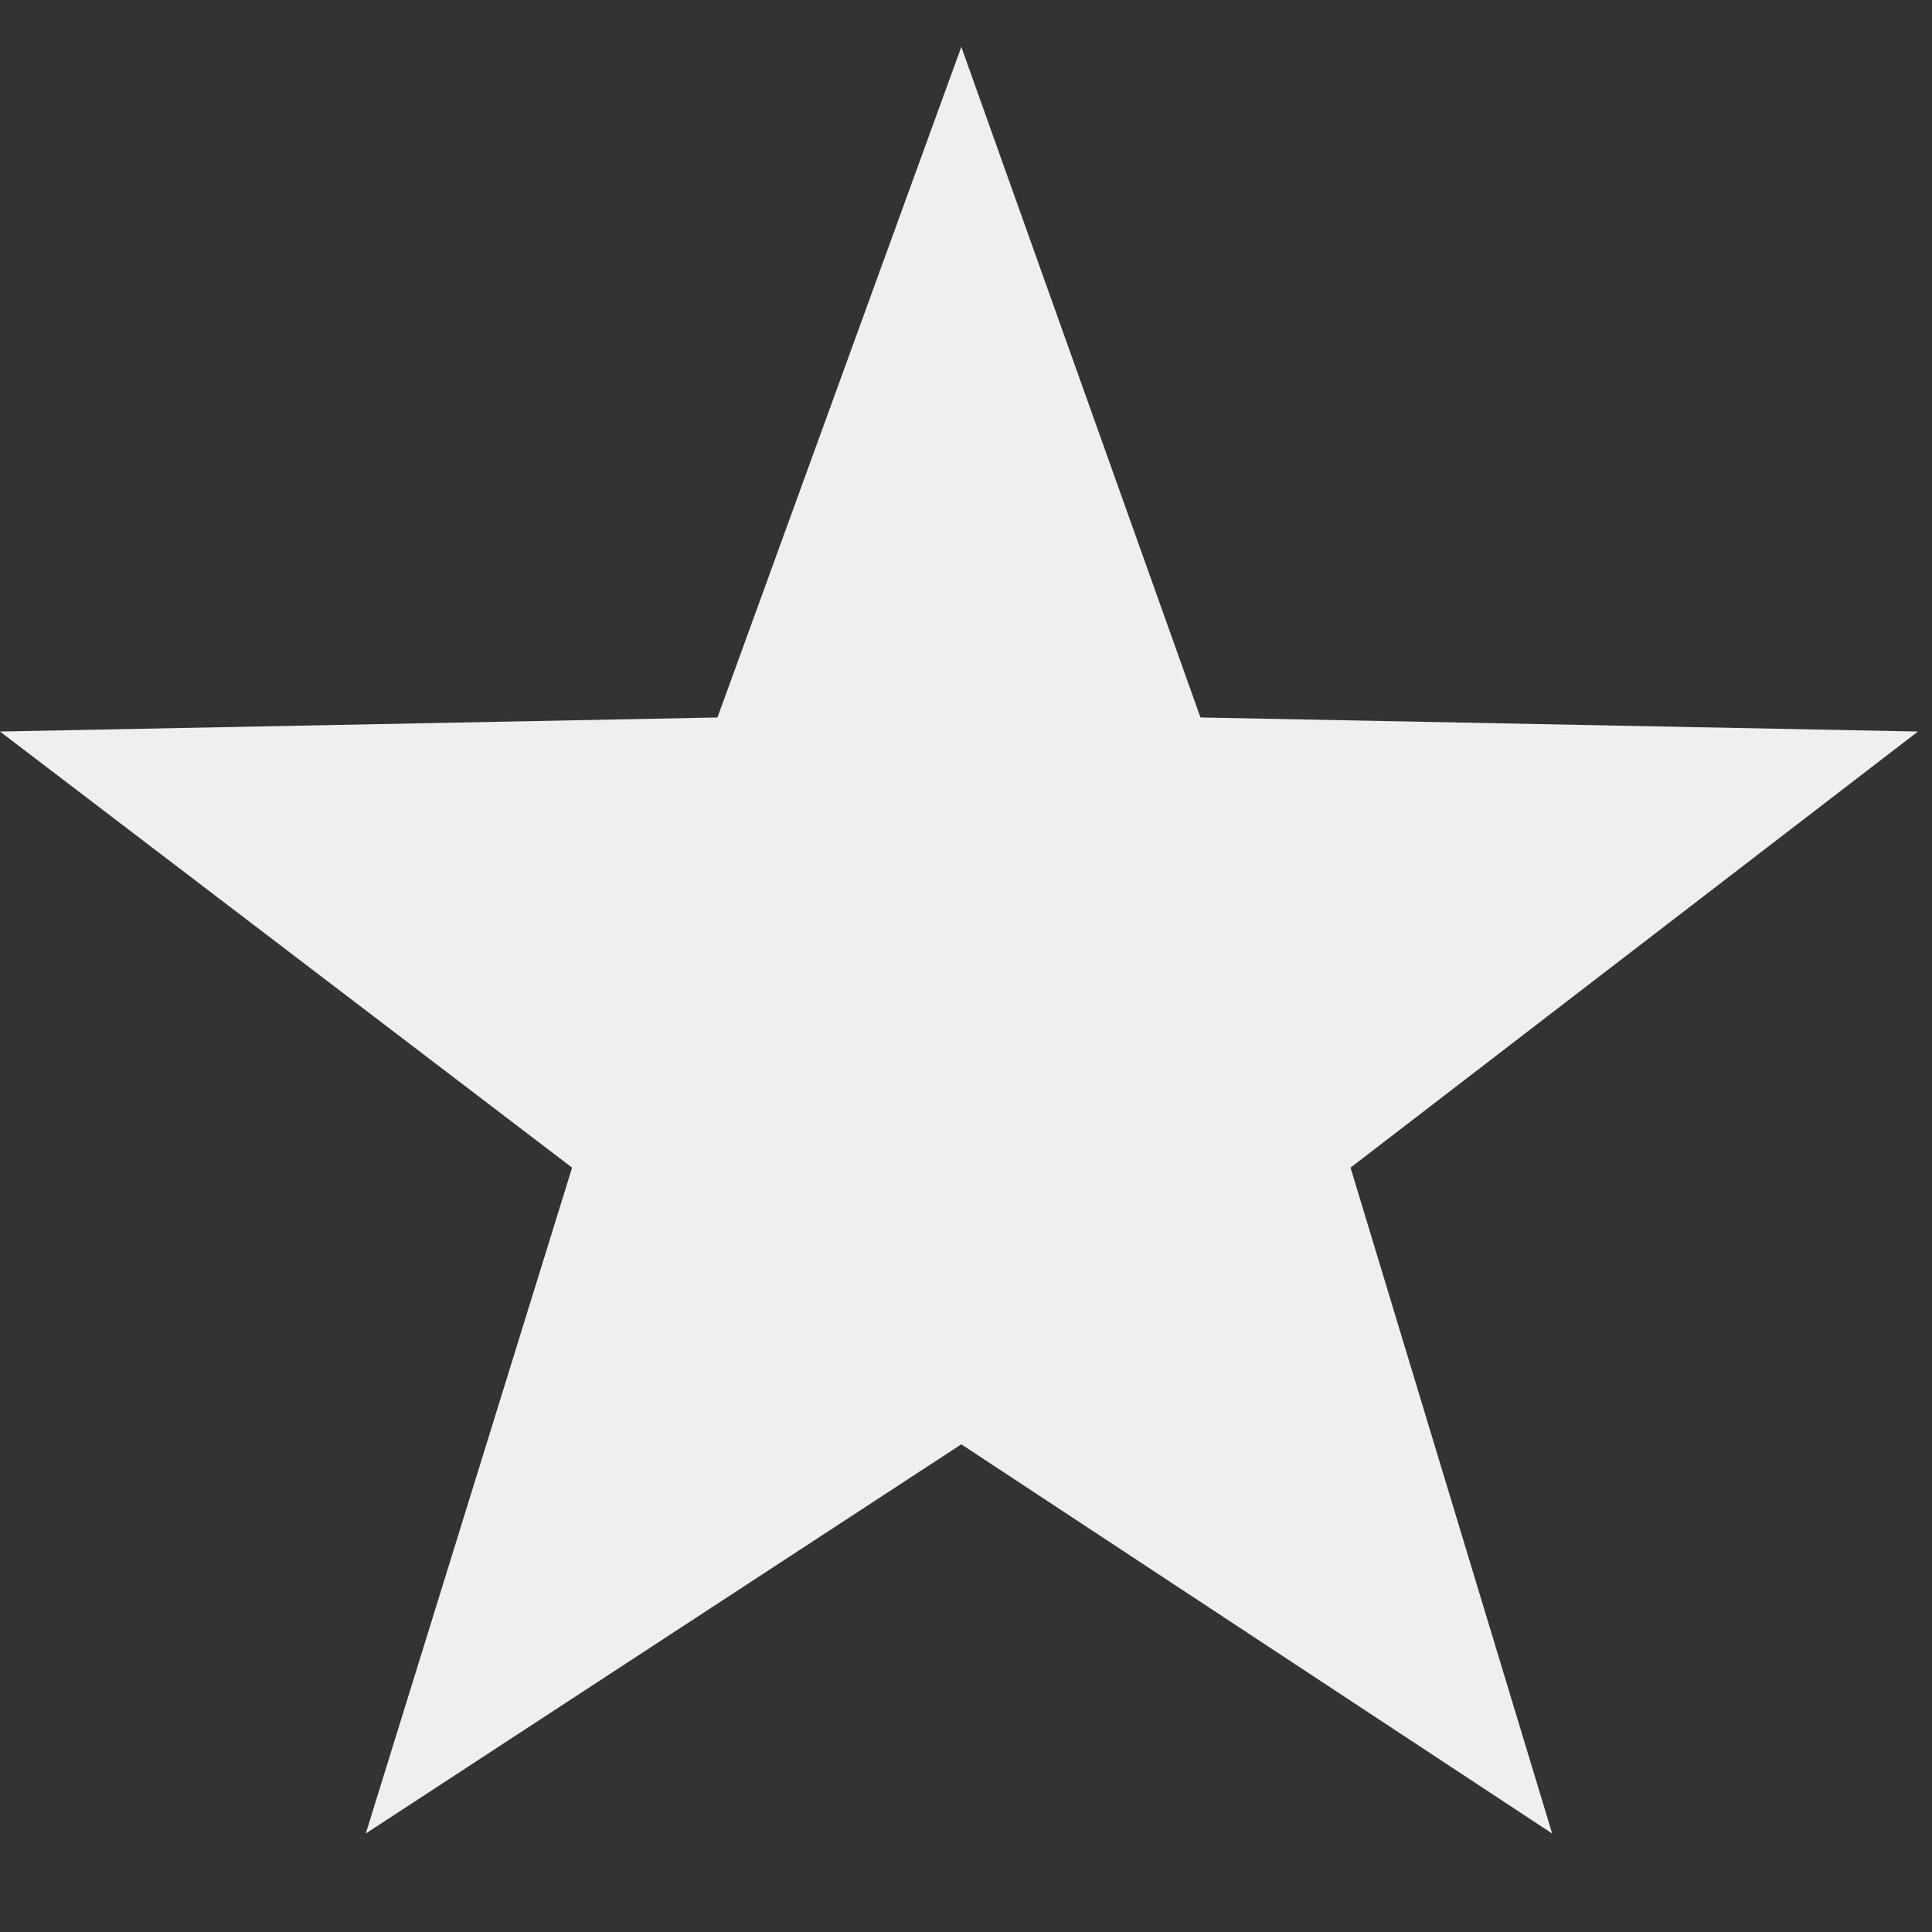 <svg xmlns="http://www.w3.org/2000/svg" xmlns:xlink="http://www.w3.org/1999/xlink" id="Layer_1" x="0px" y="0px" viewBox="0 0 41.2 41.2" style="enable-background:new 0 0 41.2 41.2;" xml:space="preserve"><rect x="0" y="0" width="41.2" height="41.2" fill="#333333" stroke="none"/> <style type="text/css"> .st0{fill:#F0EFEF;} </style> <title>smile-gray-icon</title> <polygon class="st0" points="20.5,1 25.6,15.3 40.9,15.6 28.8,24.9 33.1,39.1 20.5,30.8 7.8,39.1 12.2,24.9 0,15.6 15.3,15.3 "></polygon> </svg>